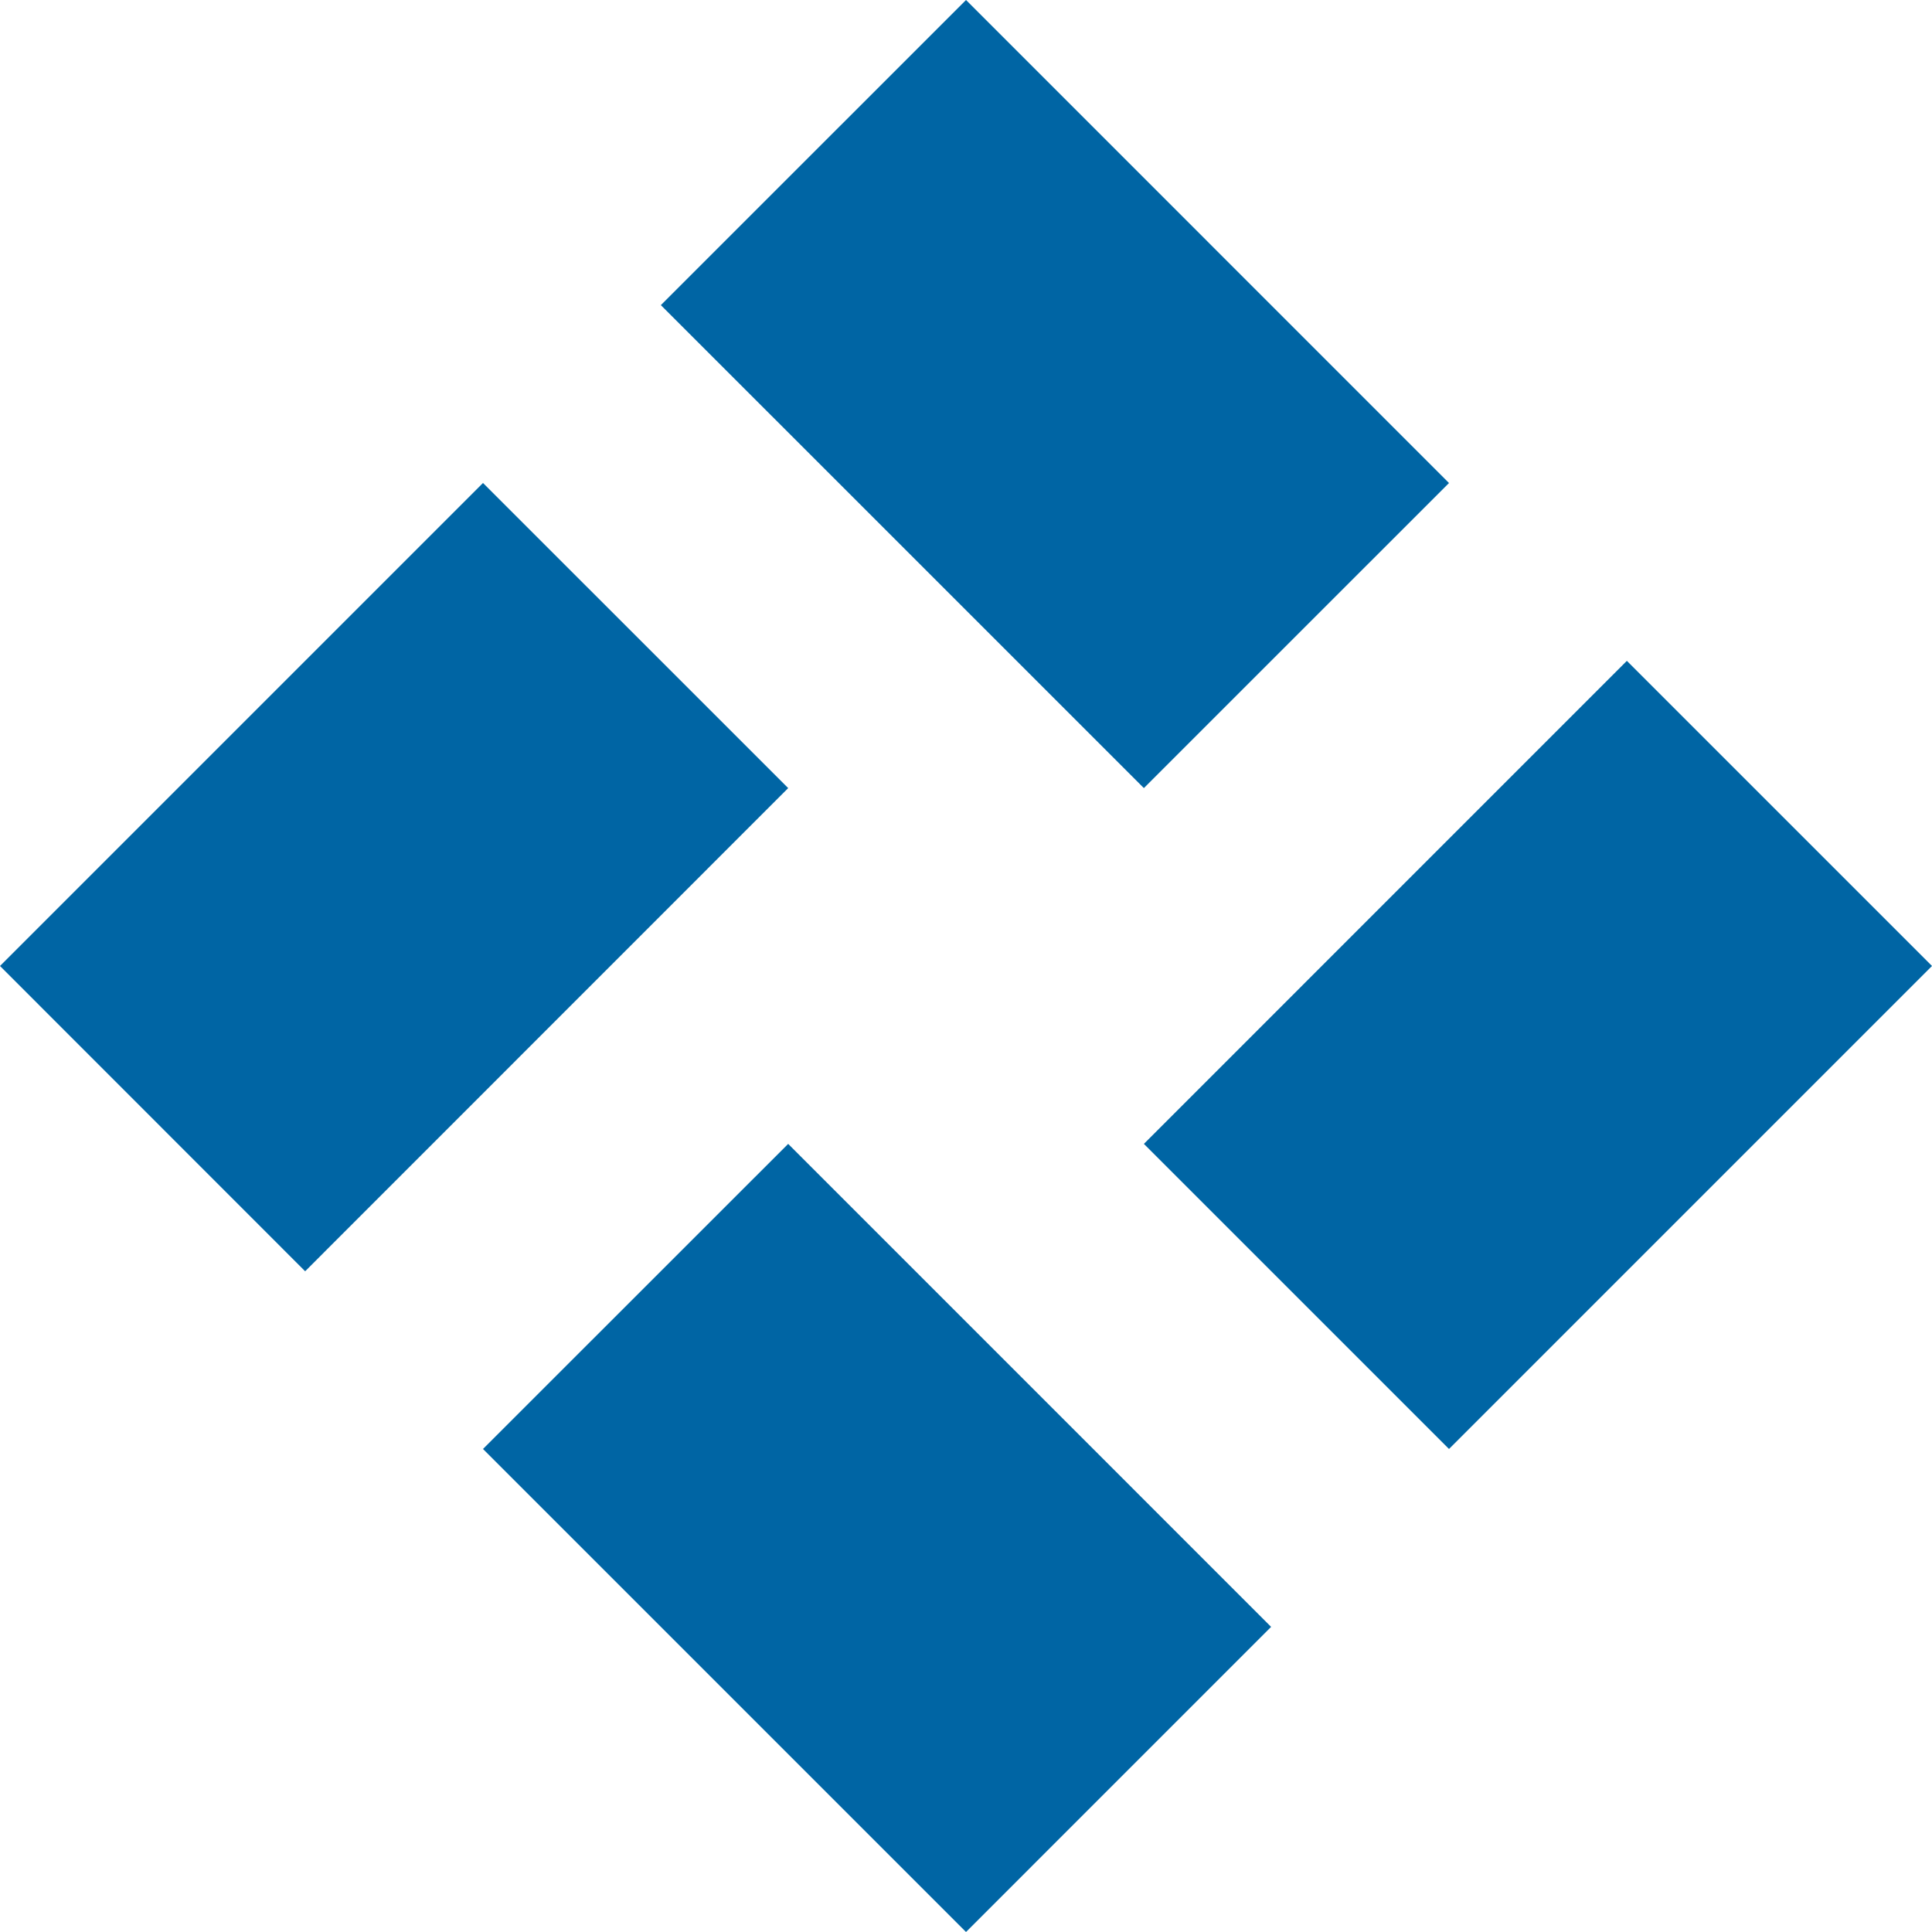 <?xml version="1.0" encoding="UTF-8"?>
<svg xmlns="http://www.w3.org/2000/svg" version="1.1" viewBox="0 0 1789.17 1789.16">
  <defs>
    <style>
      .cls-1 {
        fill: #0065a4;
      }
    </style>
  </defs>
  <!-- Generator: Adobe Illustrator 28.7.10, SVG Export Plug-In . SVG Version: 1.2.0 Build 236)  -->
  <g>
    <g id="Layer_1">
      <path class="cls-1" d="M447.29,1341.86l447.31,447.3,282.54-282.56-447.23-447.28-282.63,282.54ZM1059.32,1059.32l282.57,282.54,447.28-447.3-282.59-282.57-447.26,447.33ZM0,894.57l282.59,282.71,447.33-447.45-282.63-282.57L0,894.57ZM894.6,0l-282.6,282.57,447.31,447.25,282.57-282.51L894.6,0Z"/>
    </g>
  </g>
</svg>